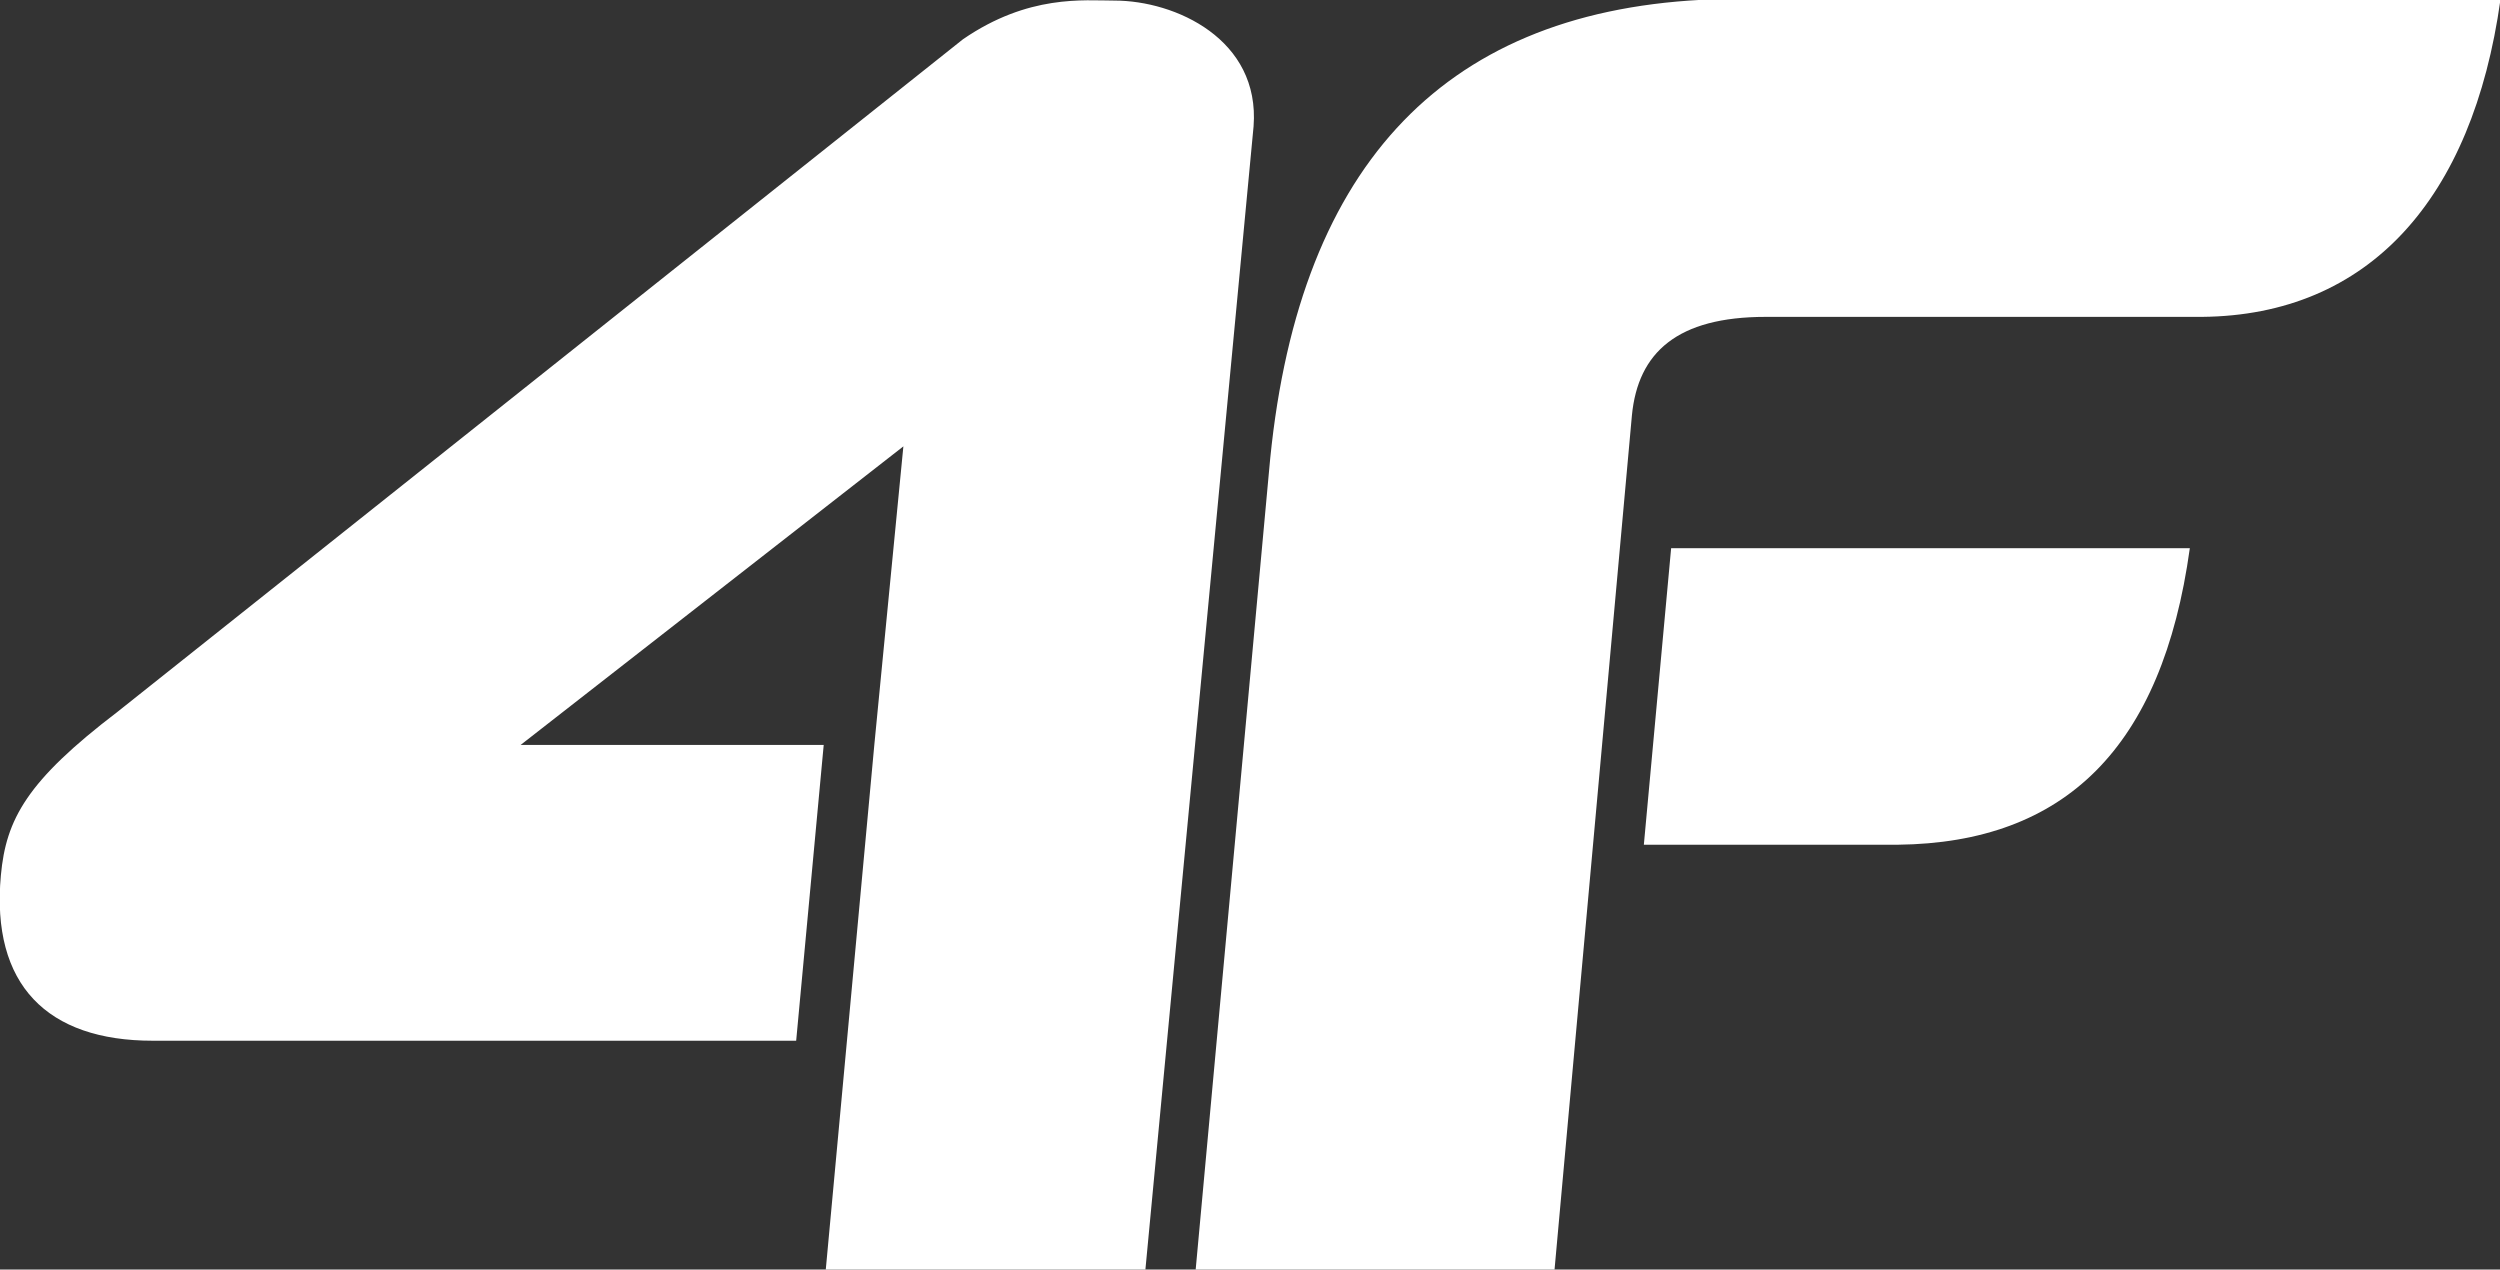 <svg width="128" height="65" viewBox="0 0 128 65" fill="none" xmlns="http://www.w3.org/2000/svg">
<rect x="0" y="0" width="128" height="65" fill="#333333" stroke="none"/>
<g clip-path="url(#clip0_210_224)">
<path fill-rule="evenodd" clip-rule="evenodd" d="M112.74 16.224H90.402C85.891 16.224 83.867 18.033 83.554 21.267L79.591 65.019H61.217L64.97 24.17C66.309 8.758 73.681 0.7 87.097 -0.008H128.022C126.592 10.201 121.285 16.145 112.74 16.224ZM42.278 65.019L43.364 53.285L44.765 38.14L46.253 22.854L26.657 38.14H42.174L40.764 53.285H7.816C2.428 53.285 -0.471 50.436 0.045 44.817C0.309 41.935 1.378 39.982 6.016 36.446L49.306 2.009C52.661 -0.297 55.508 0.03 57.063 0.03C60.172 0.03 64.524 2.004 64.183 6.469L58.643 65.019H42.278ZM112.119 28.069C110.704 38.299 105.71 43.154 97.167 43.25H84.165L85.562 28.069H112.119Z" fill="white"/>
</g>
<defs>
<clipPath id="clip0_210_224">
<rect width="128" height="65" fill="white"/>
</clipPath>
</defs>
</svg>
